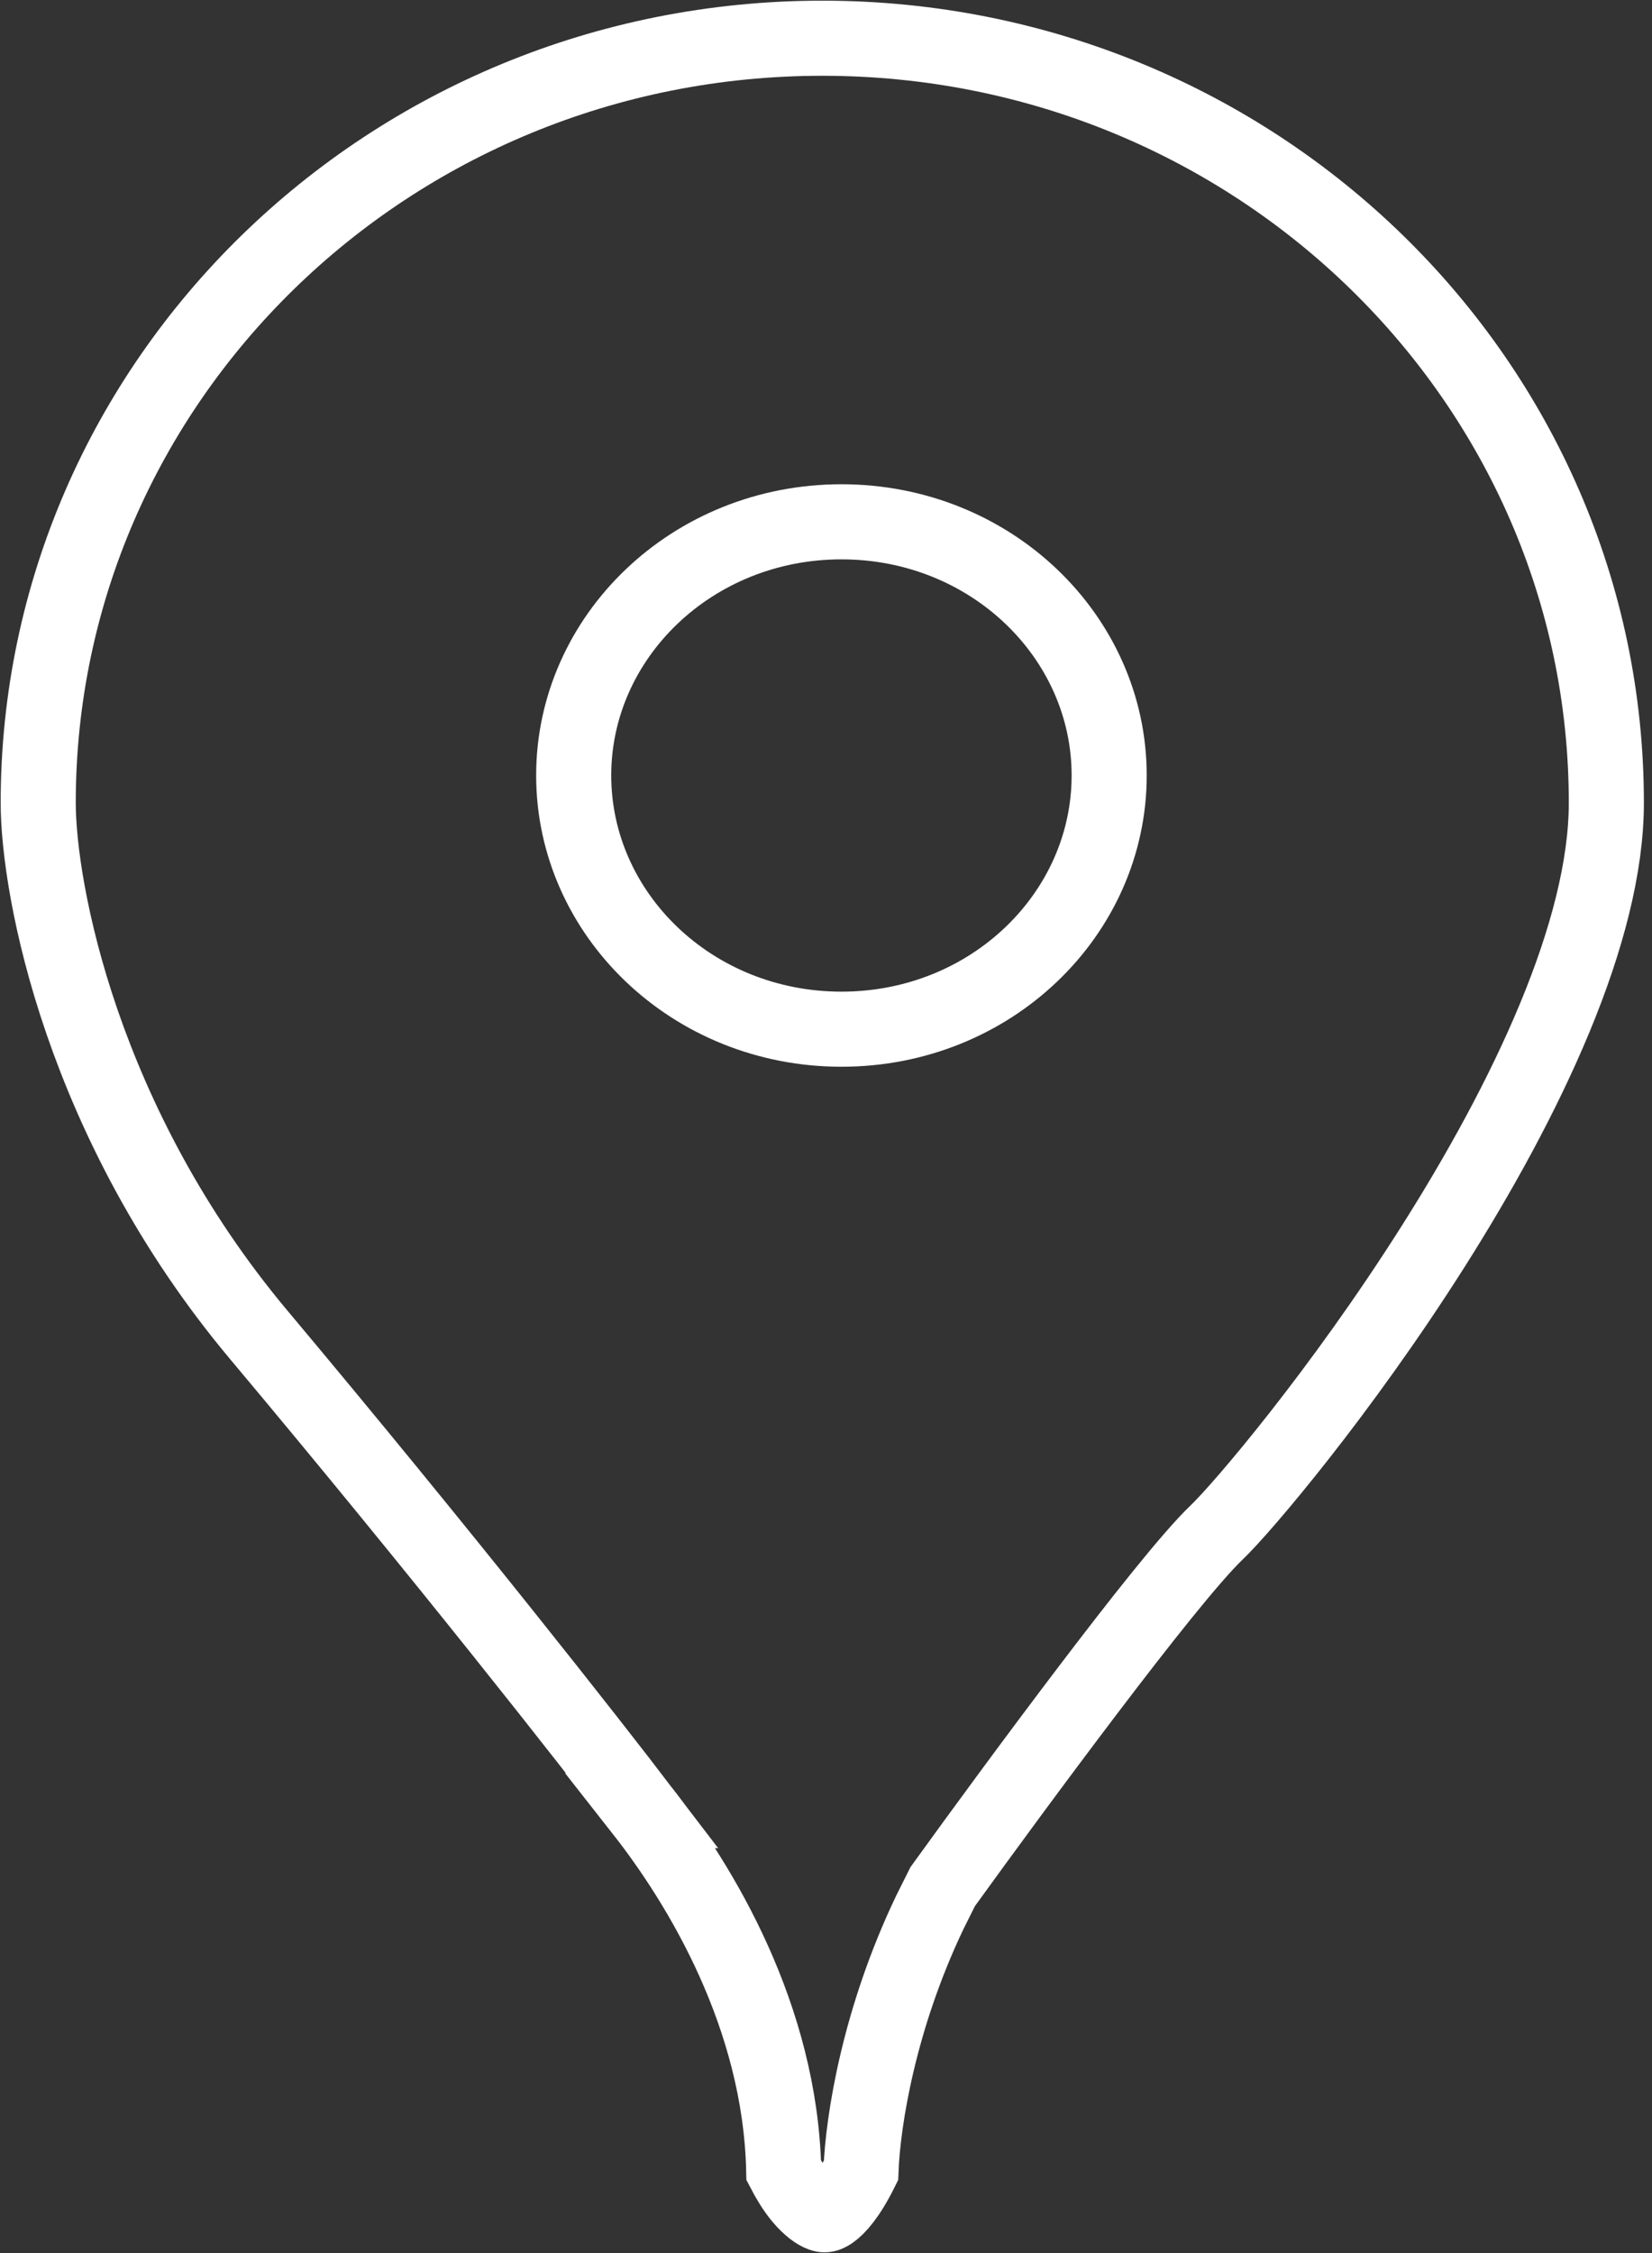 <svg width="22" height="30" viewBox="0 0 22 30" fill="none" xmlns="http://www.w3.org/2000/svg">
<rect x="0" y="0" width="22" height="30" fill="#333333" stroke="none"/>
<path d="M11.206 6.948C13.198 6.948 14.771 8.482 14.771 10.325C14.771 12.169 13.198 13.704 11.206 13.704C9.214 13.704 7.64 12.169 7.64 10.325C7.64 8.482 9.214 6.948 11.206 6.948Z" stroke="white"/>
<path d="M10.951 0.509C16.729 0.509 21.392 5.079 21.392 10.69C21.392 11.537 21.133 12.522 20.703 13.557C20.276 14.586 19.695 15.635 19.084 16.599C17.857 18.536 16.544 20.079 16.202 20.405C15.86 20.732 15.174 21.601 14.487 22.506C13.785 23.43 13.044 24.442 12.575 25.092L12.554 25.121L12.385 25.459C11.705 26.88 11.492 28.234 11.466 28.9C11.297 29.241 11.155 29.394 11.067 29.455C10.999 29.501 10.972 29.493 10.941 29.482C10.88 29.461 10.783 29.396 10.669 29.261C10.58 29.154 10.502 29.024 10.437 28.899C10.391 26.85 9.329 25.097 8.553 24.109H8.554C7.87 23.212 5.896 20.695 3.446 17.774C1.086 14.959 0.509 11.839 0.509 10.69C0.509 5.079 5.172 0.509 10.951 0.509Z" stroke="white"/>
</svg>
